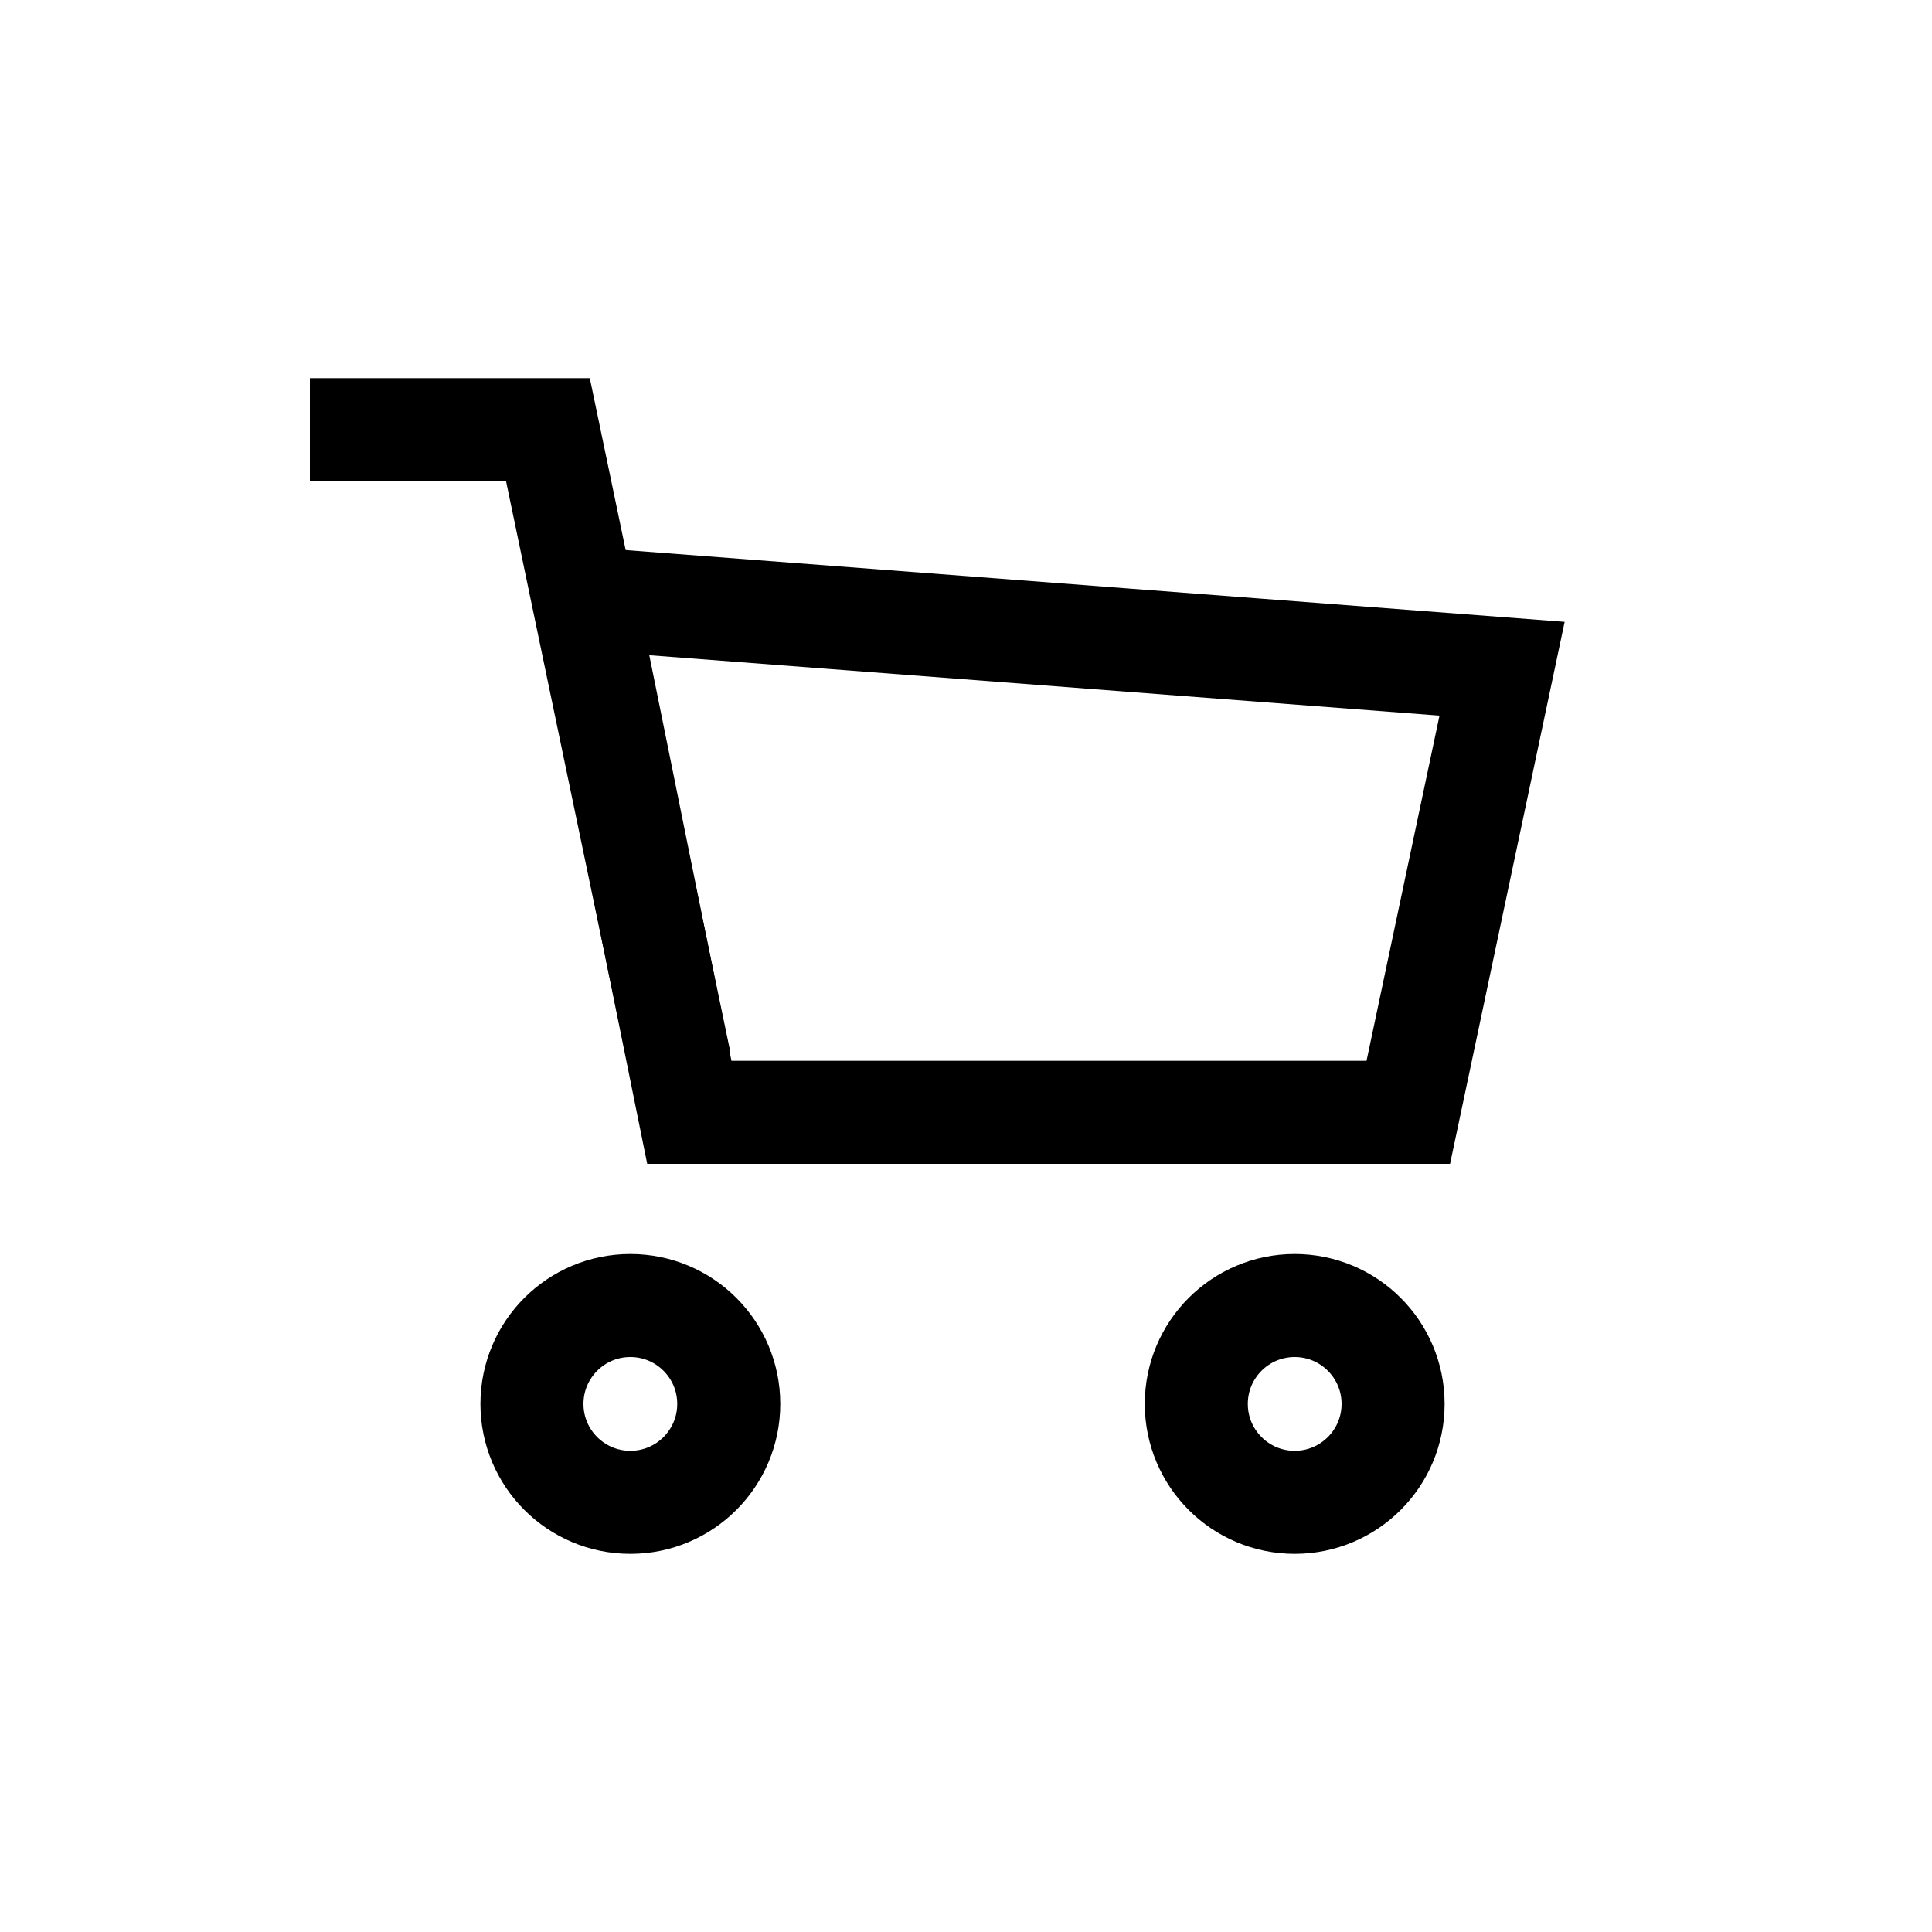 <svg xmlns="http://www.w3.org/2000/svg" viewBox="0 0 75 75"><defs><style>.cls-1{fill:none;stroke:#000;stroke-miterlimit:10;stroke-width:4px;}</style></defs><title>Icons_social-10h</title><g id="Layer_7" data-name="Layer 7"><polygon class="cls-1" points="54.67 43.18 26.76 43.18 22.72 23.24 58.31 25.96 54.67 43.18"/><polyline class="cls-1" points="26.38 41.18 21.27 16.68 12.03 16.68"/><circle class="cls-1" cx="50.26" cy="54.5" r="3.82"/><circle class="cls-1" cx="24.47" cy="54.5" r="3.82"/></g></svg>